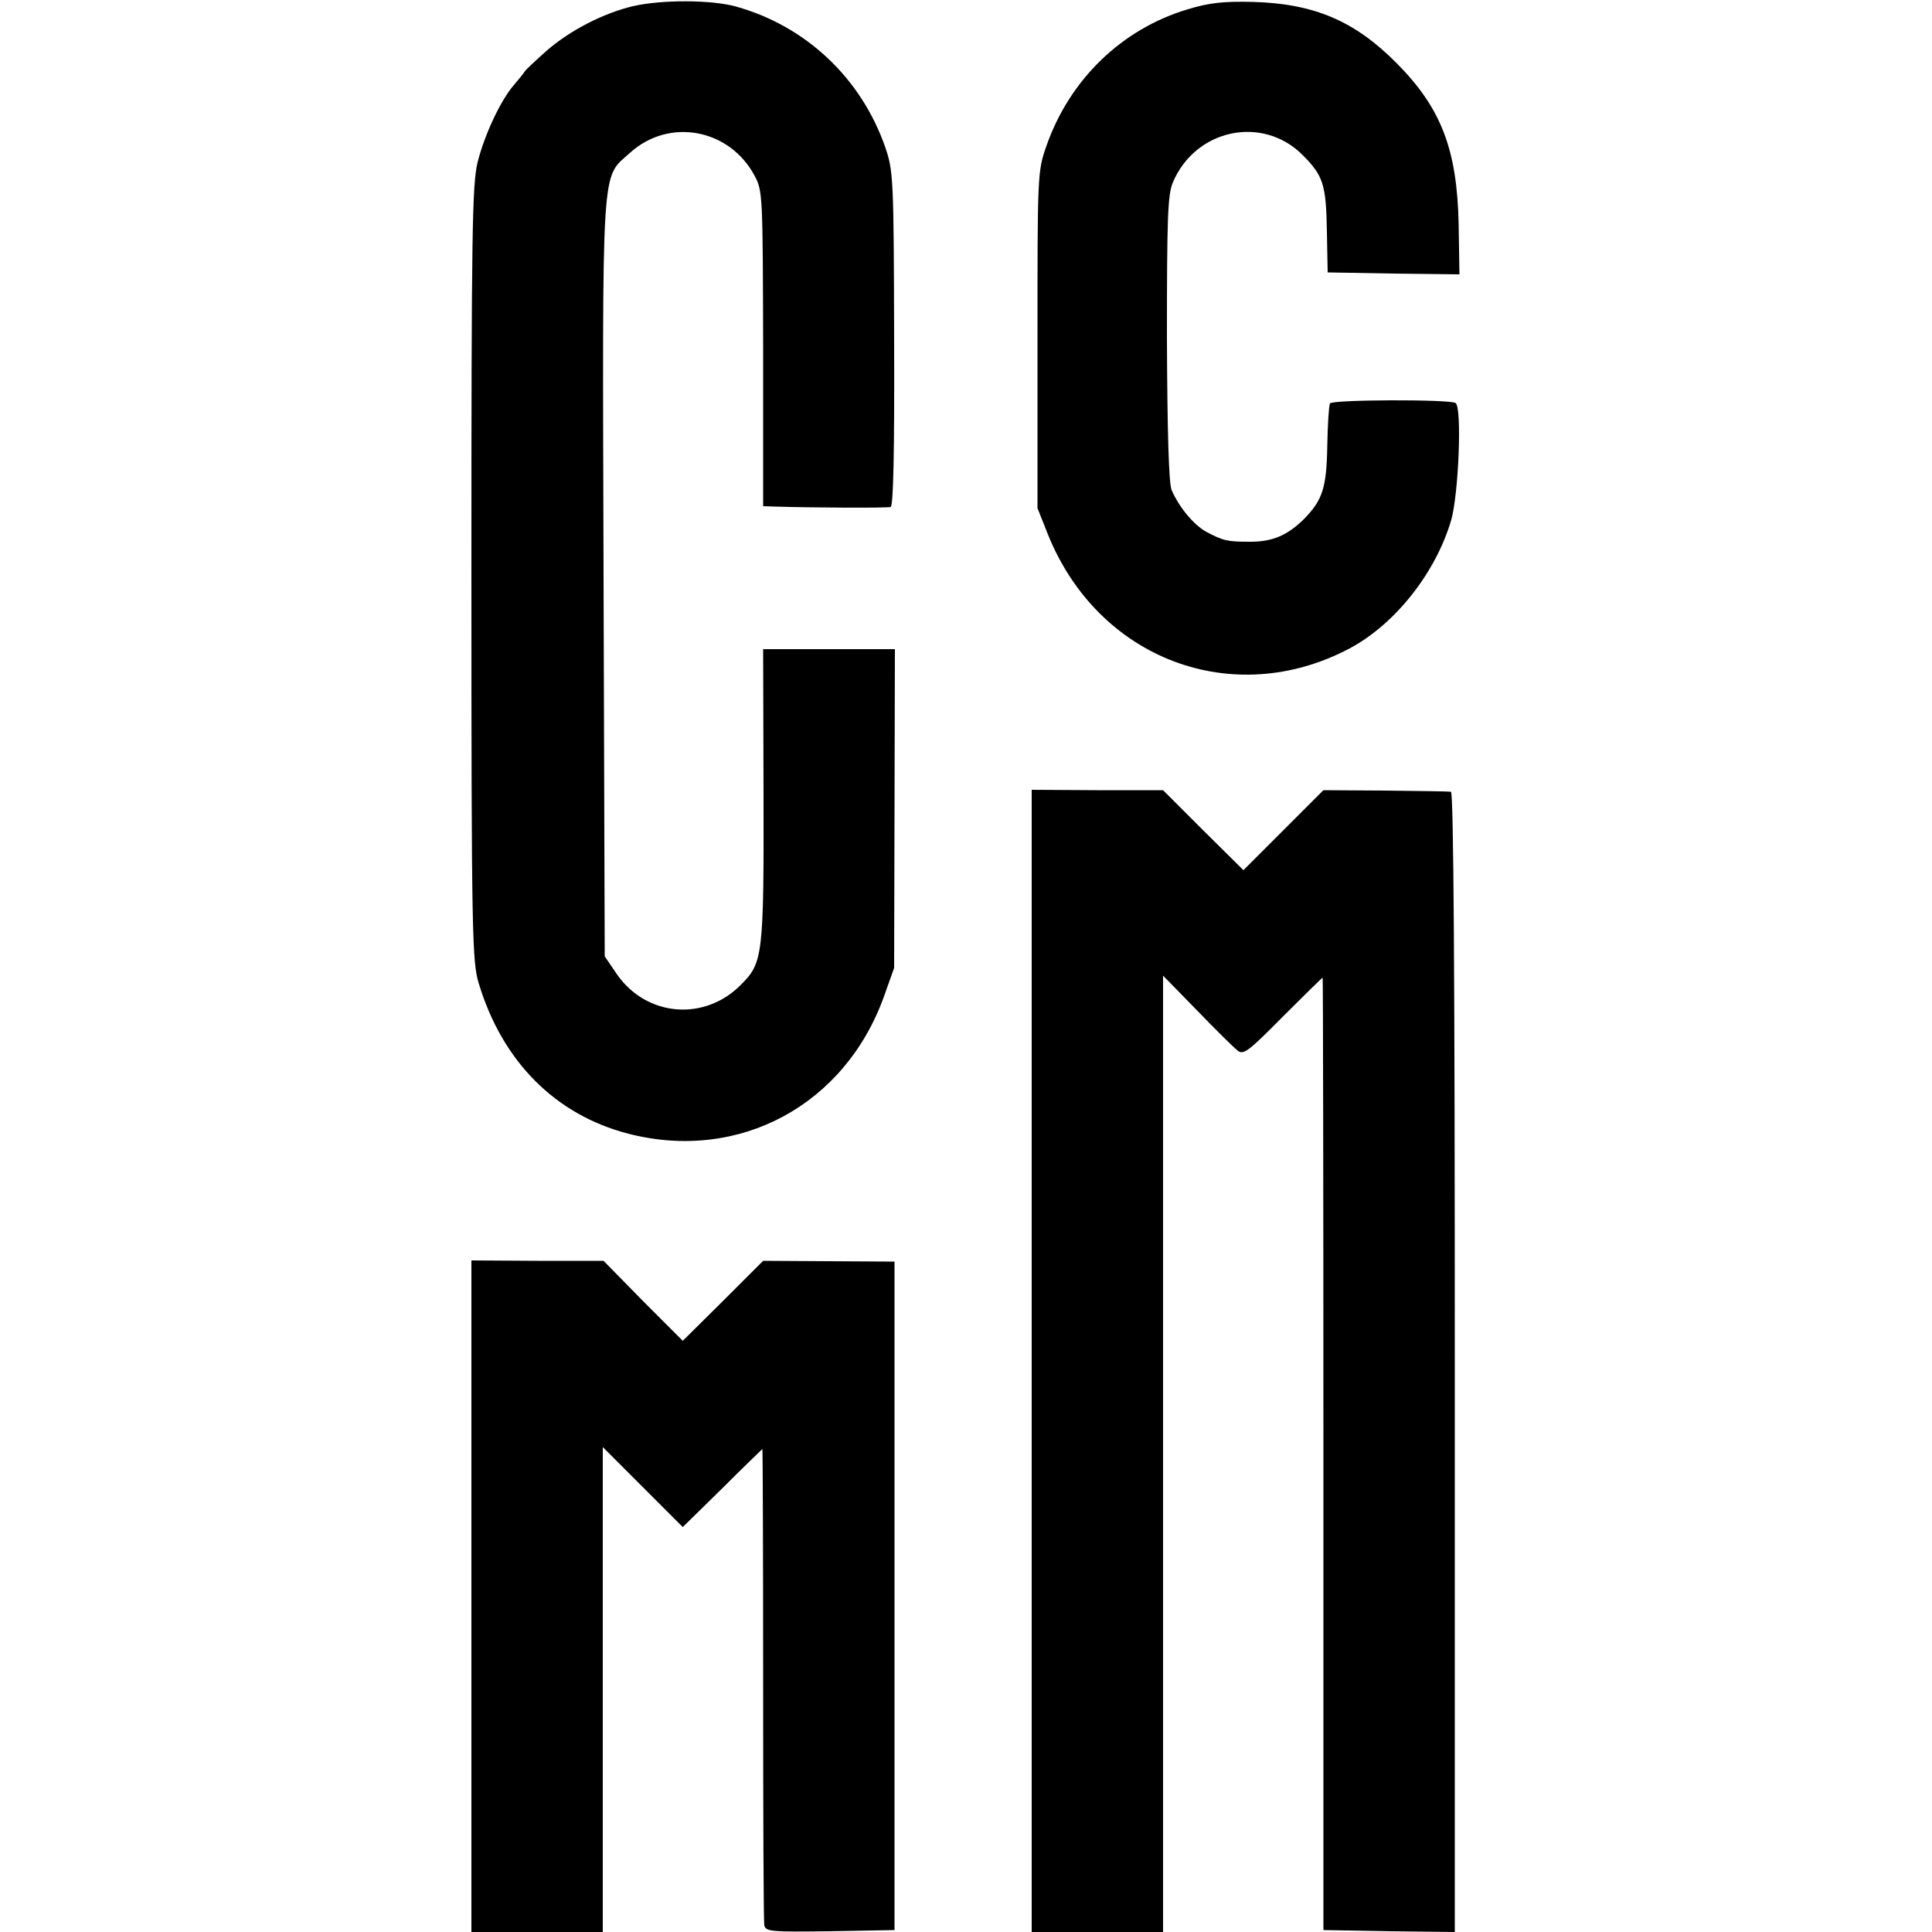 <svg height="500pt" preserveAspectRatio="xMidYMid meet" viewBox="0 0 500 500" width="500pt" xmlns="http://www.w3.org/2000/svg"><g transform="matrix(.1 0 0 -.1 0 500)"><path d="m1638 4984c-76-18-162-62-223-115-27-24-53-48-57-54-3-5-16-21-28-35-34-39-76-128-94-200-14-59-16-176-16-1066 0-936 2-1003 19-1059 61-202 198-340 387-389 287-74 561 74 662 356l26 73 1 413 1 412h-171-170l1-377c1-414-2-435-57-490-94-97-245-85-322 25l-32 47-3 979c-3 1096-7 1032 69 1101 101 91 257 62 322-60 21-39 21-52 22-447v-408l30-1c96-3 292-4 300-1 7 2 10 142 9 435-1 417-2 434-23 496-62 178-204 313-386 364-64 18-194 18-267 1z"/><path d="m3074 4976c-171-51-306-182-366-354-23-66-23-73-23-502v-435l27-68c130-323 479-455 781-295 118 63 223 196 263 333 19 69 28 291 11 302-16 10-318 9-325-1-3-6-6-55-7-110-2-109-12-140-61-190-42-41-80-58-138-58-59 0-69 2-113 25-33 18-71 63-91 109-7 18-11 143-12 392 0 311 2 371 15 403 58 139 232 176 336 72 54-54 61-77 63-199l2-105 171-3 170-2-2 129c-4 194-45 301-160 417-109 110-213 154-370 159-79 2-115-2-171-19z"/><path d="m2670 1478v-1478h170 170v1237 1238l88-90c48-50 95-96 105-104 15-12 28-2 117 88 56 56 102 101 103 101s2-555 2-1232v-1233l170-3 170-2v1475c0 990-3 1475-10 1476-5 1-82 2-170 3l-160 1-104-104-103-103-104 103-104 104h-170l-170 1z"/><path d="m1220 869v-869h170 170v627 628l104-104 103-103 103 101c56 56 103 101 103 101 1 0 2-273 2-607 0-335 1-616 3-626 4-16 18-17 171-15l166 3v865 865l-170 1-170 1-104-104-104-103-103 103-102 104h-171l-171 1z"/></g></svg>